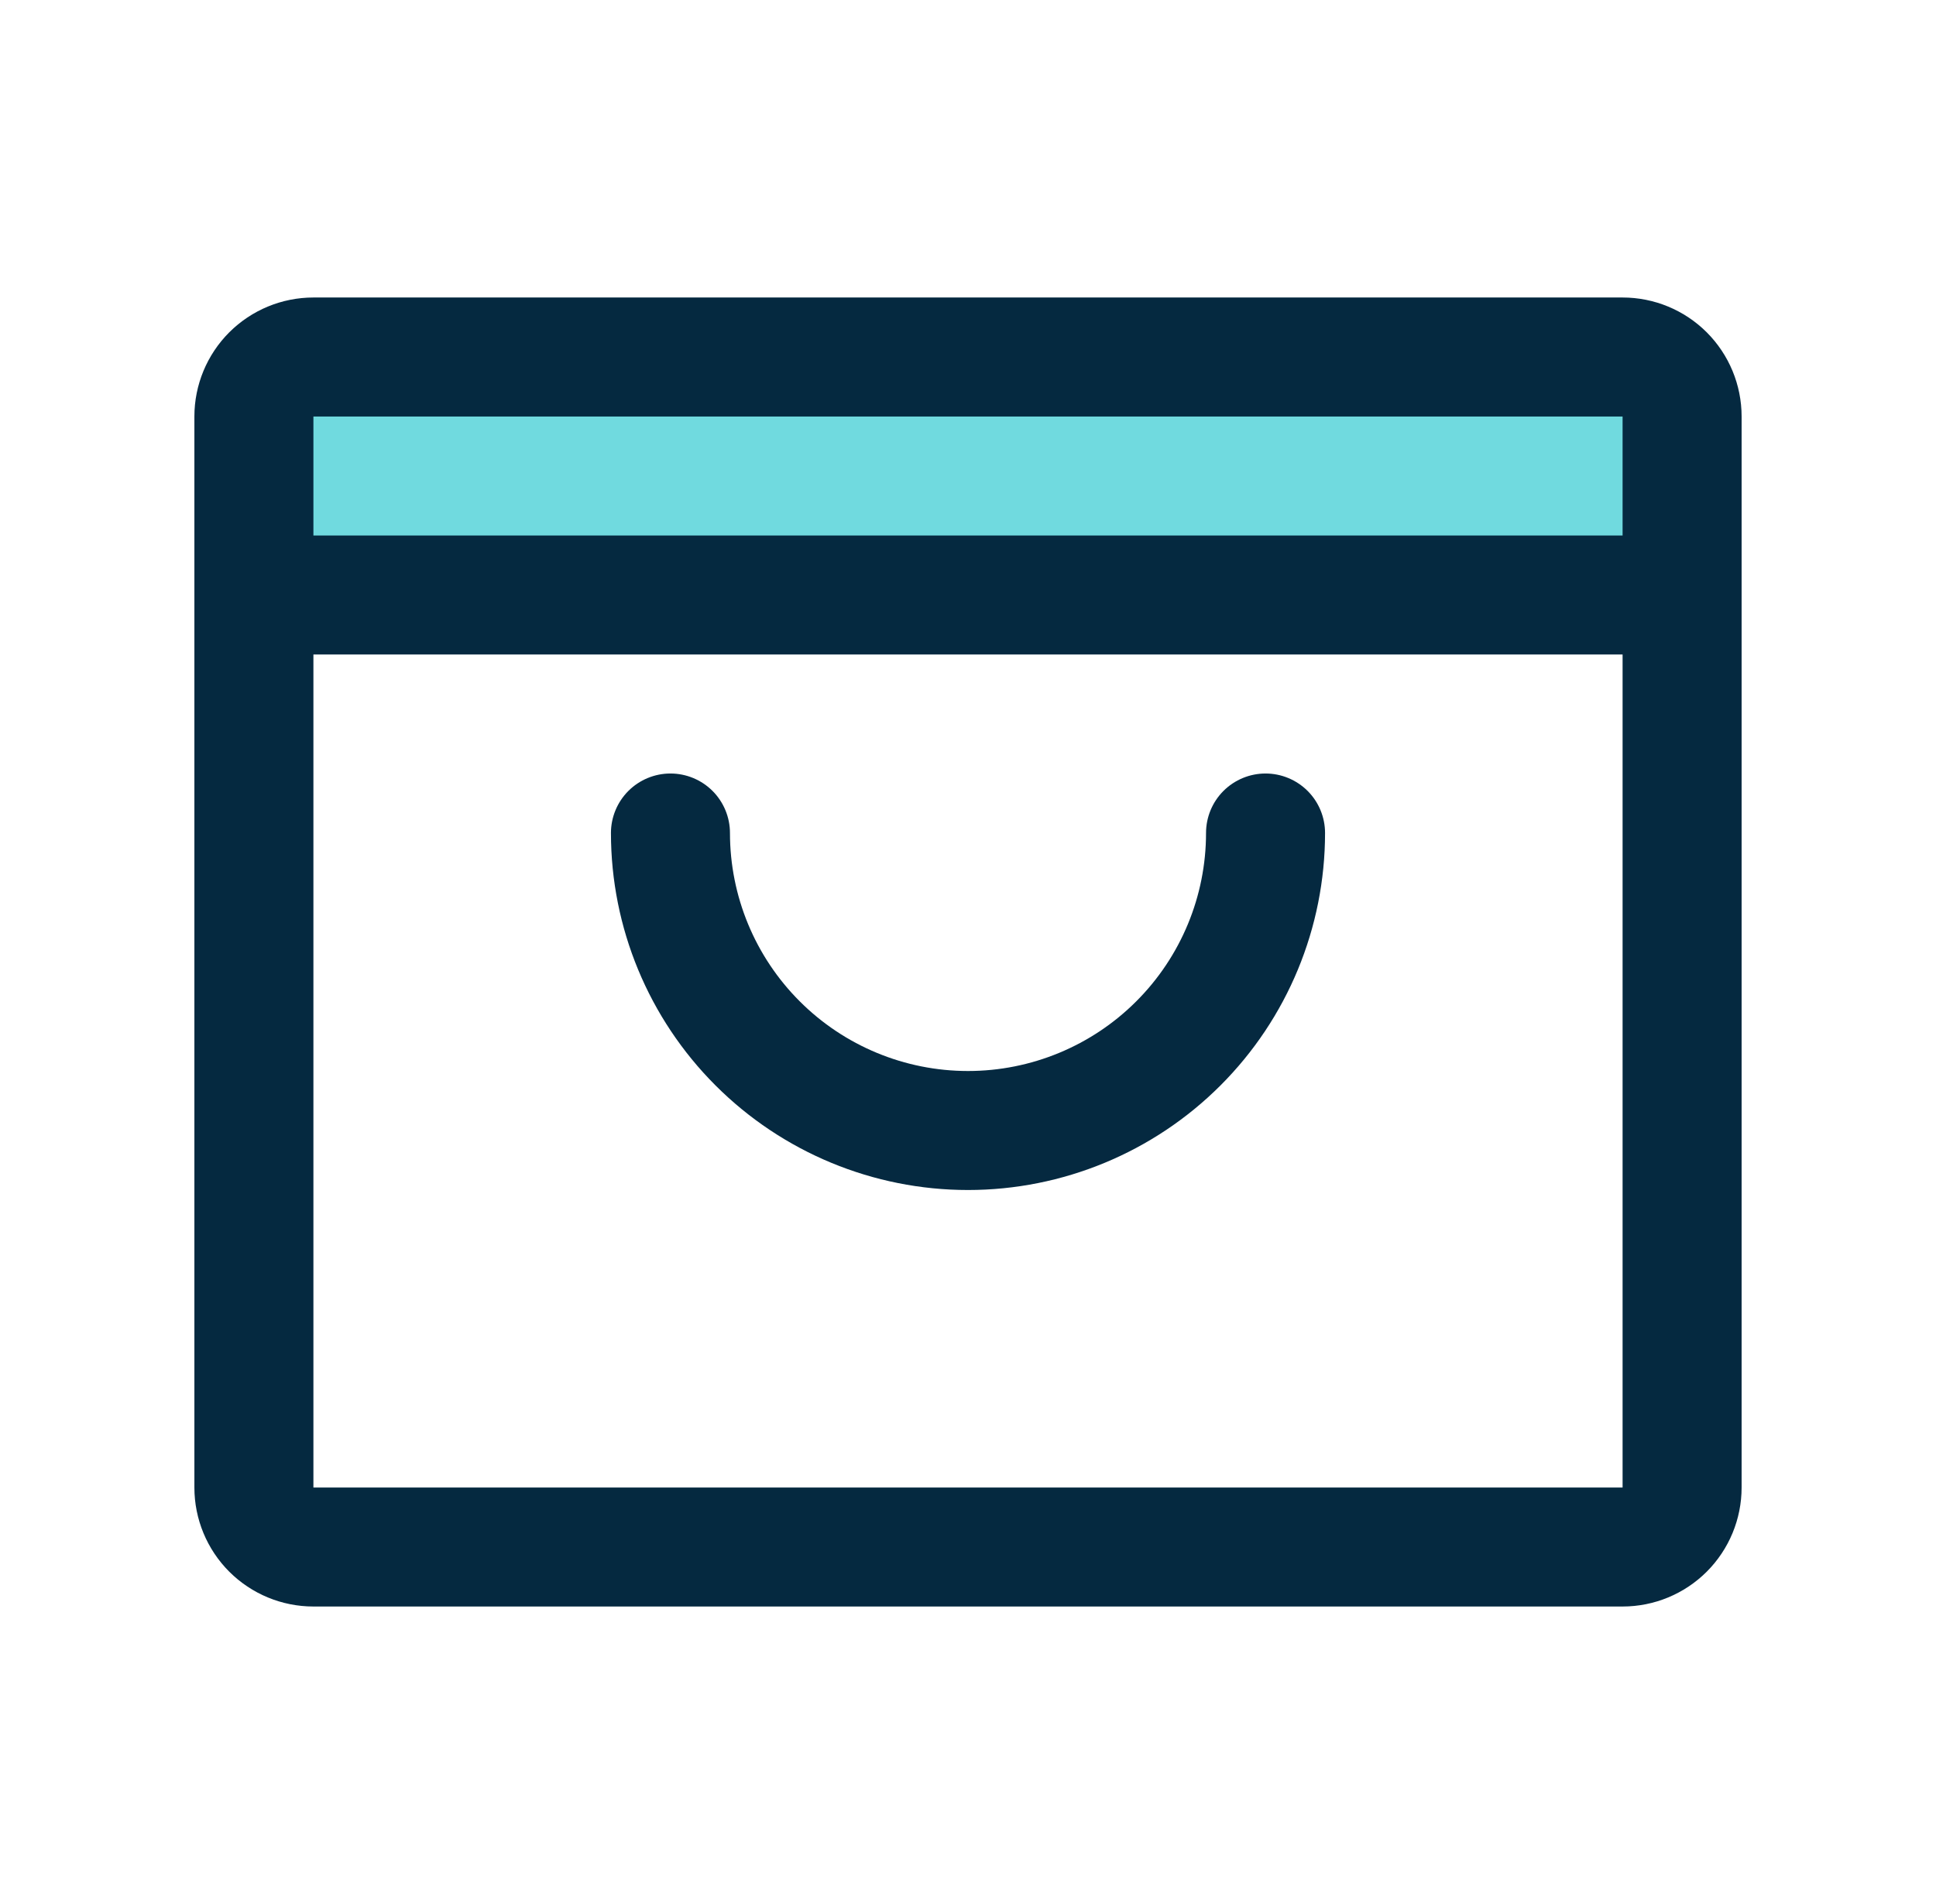 <?xml version="1.0" encoding="UTF-8"?> <svg xmlns="http://www.w3.org/2000/svg" width="61" height="60" viewBox="0 0 61 60" fill="none"><path d="M53 13.125V18.75H8V13.125C8 12.628 8.198 12.151 8.549 11.799C8.901 11.447 9.378 11.25 9.875 11.25H51.125C51.622 11.25 52.099 11.447 52.451 11.799C52.803 12.151 53 12.628 53 13.125Z" fill="#70DADF"></path><path d="M51.125 9.375H9.875C8.88 9.375 7.927 9.77 7.223 10.473C6.52 11.177 6.125 12.13 6.125 13.125V46.875C6.125 47.87 6.52 48.823 7.223 49.527C7.927 50.23 8.88 50.625 9.875 50.625H51.125C52.12 50.625 53.073 50.23 53.777 49.527C54.48 48.823 54.875 47.87 54.875 46.875V13.125C54.875 12.13 54.48 11.177 53.777 10.473C53.073 9.77 52.12 9.375 51.125 9.375ZM51.125 13.125V16.875H9.875V13.125H51.125ZM51.125 46.875H9.875V20.625H51.125V46.875ZM41.75 26.25C41.75 29.234 40.565 32.095 38.455 34.205C36.345 36.315 33.484 37.5 30.5 37.5C27.516 37.5 24.655 36.315 22.545 34.205C20.435 32.095 19.25 29.234 19.25 26.25C19.25 25.753 19.448 25.276 19.799 24.924C20.151 24.573 20.628 24.375 21.125 24.375C21.622 24.375 22.099 24.573 22.451 24.924C22.802 25.276 23 25.753 23 26.25C23 28.239 23.79 30.147 25.197 31.553C26.603 32.96 28.511 33.75 30.5 33.75C32.489 33.75 34.397 32.96 35.803 31.553C37.21 30.147 38 28.239 38 26.25C38 25.753 38.197 25.276 38.549 24.924C38.901 24.573 39.378 24.375 39.875 24.375C40.372 24.375 40.849 24.573 41.201 24.924C41.553 25.276 41.75 25.753 41.75 26.25Z" fill="#052940"></path></svg> 